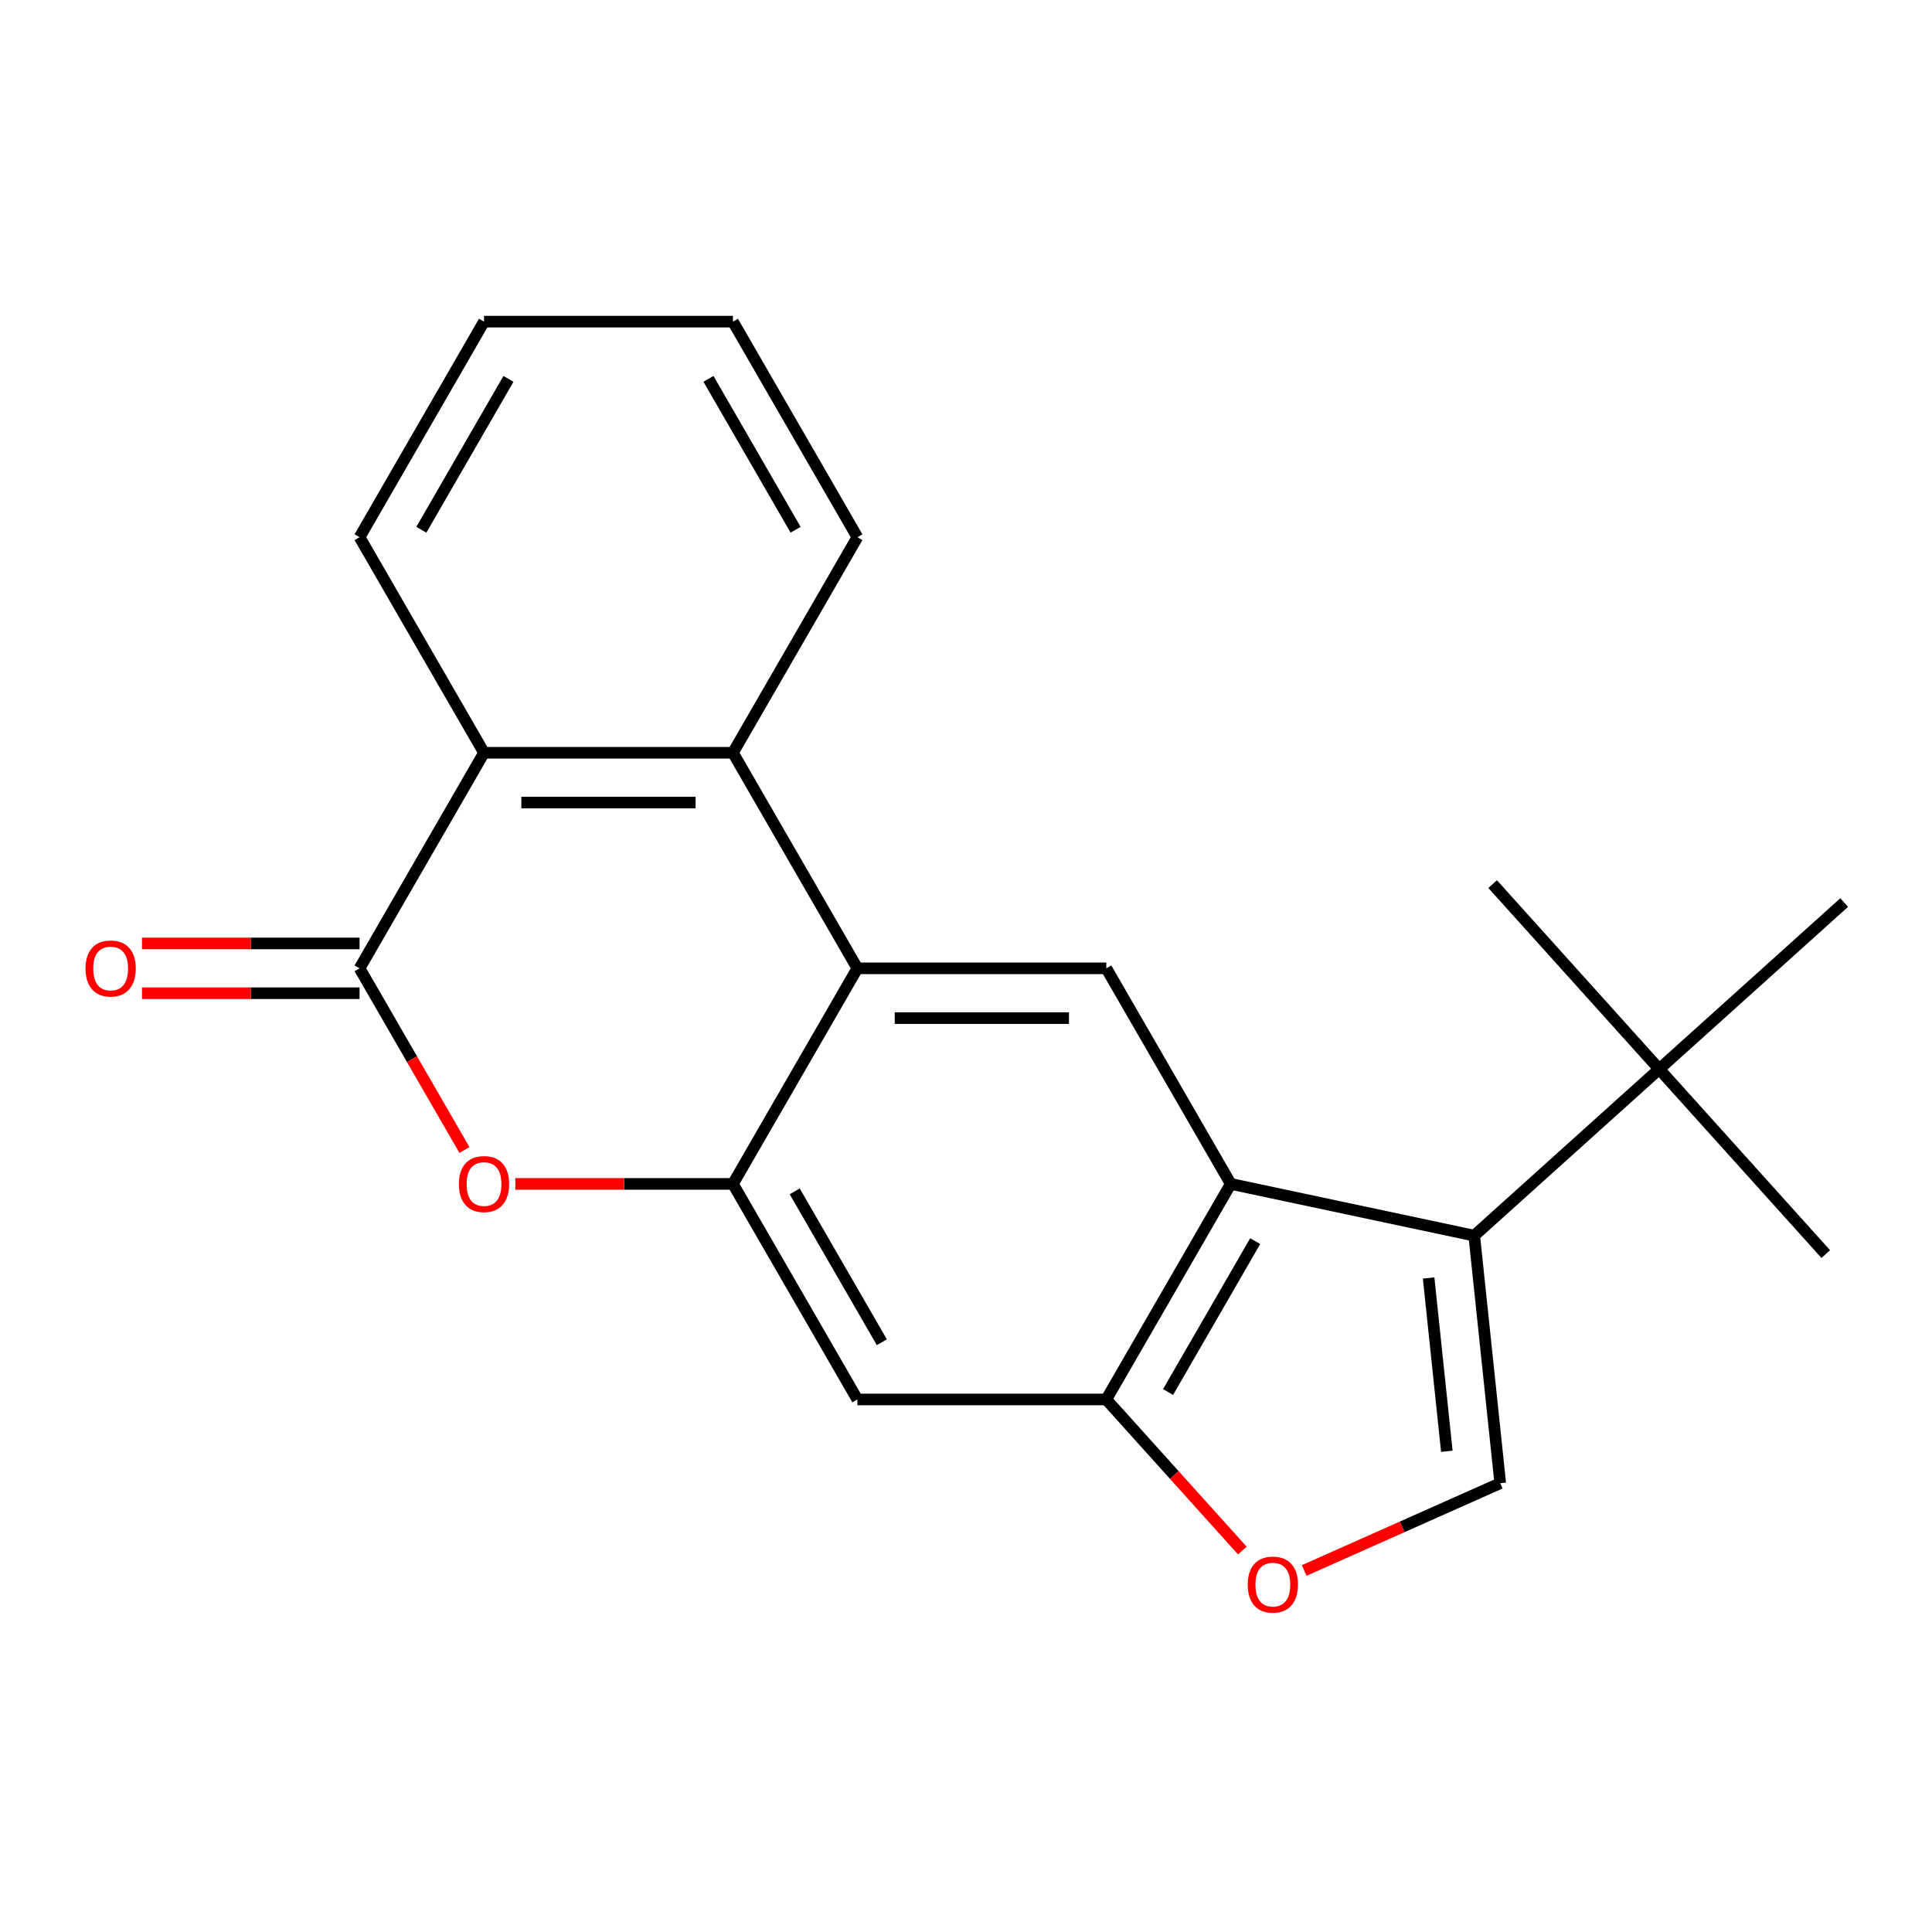 <?xml version='1.0' encoding='iso-8859-1'?>
<svg version='1.1' baseProfile='full'
              xmlns='http://www.w3.org/2000/svg'
                      xmlns:rdkit='http://www.rdkit.org/xml'
                      xmlns:xlink='http://www.w3.org/1999/xlink'
                  xml:space='preserve'
width='1000px' height='1000px' viewBox='0 0 1000 1000'>
<!-- END OF HEADER -->
<rect style='opacity:1.0;fill:#FFFFFF;stroke:none' width='1000' height='1000' x='0' y='0'> </rect>
<path class='bond-3' d='M 763.057,639.57 L 637.036,612.784' style='fill:none;fill-rule:evenodd;stroke:#000000;stroke-width:6px;stroke-linecap:butt;stroke-linejoin:miter;stroke-opacity:1' />
<path class='bond-6' d='M 763.057,639.57 L 776.524,767.701' style='fill:none;fill-rule:evenodd;stroke:#000000;stroke-width:6px;stroke-linecap:butt;stroke-linejoin:miter;stroke-opacity:1' />
<path class='bond-6' d='M 739.451,661.483 L 748.878,751.175' style='fill:none;fill-rule:evenodd;stroke:#000000;stroke-width:6px;stroke-linecap:butt;stroke-linejoin:miter;stroke-opacity:1' />
<path class='bond-12' d='M 763.057,639.57 L 858.801,553.362' style='fill:none;fill-rule:evenodd;stroke:#000000;stroke-width:6px;stroke-linecap:butt;stroke-linejoin:miter;stroke-opacity:1' />
<path class='bond-0' d='M 186.107,501.208 L 250.526,389.632' style='fill:none;fill-rule:evenodd;stroke:#000000;stroke-width:6px;stroke-linecap:butt;stroke-linejoin:miter;stroke-opacity:1' />
<path class='bond-13' d='M 186.107,488.324 L 129.8,488.324' style='fill:none;fill-rule:evenodd;stroke:#000000;stroke-width:6px;stroke-linecap:butt;stroke-linejoin:miter;stroke-opacity:1' />
<path class='bond-13' d='M 129.8,488.324 L 73.492,488.324' style='fill:none;fill-rule:evenodd;stroke:#FF0000;stroke-width:6px;stroke-linecap:butt;stroke-linejoin:miter;stroke-opacity:1' />
<path class='bond-13' d='M 186.107,514.091 L 129.8,514.091' style='fill:none;fill-rule:evenodd;stroke:#000000;stroke-width:6px;stroke-linecap:butt;stroke-linejoin:miter;stroke-opacity:1' />
<path class='bond-13' d='M 129.8,514.091 L 73.492,514.091' style='fill:none;fill-rule:evenodd;stroke:#FF0000;stroke-width:6px;stroke-linecap:butt;stroke-linejoin:miter;stroke-opacity:1' />
<path class='bond-23' d='M 186.107,501.208 L 213.253,548.225' style='fill:none;fill-rule:evenodd;stroke:#000000;stroke-width:6px;stroke-linecap:butt;stroke-linejoin:miter;stroke-opacity:1' />
<path class='bond-23' d='M 213.253,548.225 L 240.398,595.243' style='fill:none;fill-rule:evenodd;stroke:#FF0000;stroke-width:6px;stroke-linecap:butt;stroke-linejoin:miter;stroke-opacity:1' />
<path class='bond-1' d='M 379.362,612.784 L 443.781,501.208' style='fill:none;fill-rule:evenodd;stroke:#000000;stroke-width:6px;stroke-linecap:butt;stroke-linejoin:miter;stroke-opacity:1' />
<path class='bond-4' d='M 379.362,612.784 L 323.054,612.784' style='fill:none;fill-rule:evenodd;stroke:#000000;stroke-width:6px;stroke-linecap:butt;stroke-linejoin:miter;stroke-opacity:1' />
<path class='bond-4' d='M 323.054,612.784 L 266.747,612.784' style='fill:none;fill-rule:evenodd;stroke:#FF0000;stroke-width:6px;stroke-linecap:butt;stroke-linejoin:miter;stroke-opacity:1' />
<path class='bond-22' d='M 379.362,612.784 L 443.781,724.359' style='fill:none;fill-rule:evenodd;stroke:#000000;stroke-width:6px;stroke-linecap:butt;stroke-linejoin:miter;stroke-opacity:1' />
<path class='bond-22' d='M 411.34,616.636 L 456.433,694.739' style='fill:none;fill-rule:evenodd;stroke:#000000;stroke-width:6px;stroke-linecap:butt;stroke-linejoin:miter;stroke-opacity:1' />
<path class='bond-2' d='M 443.781,501.208 L 572.617,501.208' style='fill:none;fill-rule:evenodd;stroke:#000000;stroke-width:6px;stroke-linecap:butt;stroke-linejoin:miter;stroke-opacity:1' />
<path class='bond-2' d='M 463.106,526.975 L 553.292,526.975' style='fill:none;fill-rule:evenodd;stroke:#000000;stroke-width:6px;stroke-linecap:butt;stroke-linejoin:miter;stroke-opacity:1' />
<path class='bond-5' d='M 443.781,501.208 L 379.362,389.632' style='fill:none;fill-rule:evenodd;stroke:#000000;stroke-width:6px;stroke-linecap:butt;stroke-linejoin:miter;stroke-opacity:1' />
<path class='bond-7' d='M 637.036,612.784 L 572.617,724.359' style='fill:none;fill-rule:evenodd;stroke:#000000;stroke-width:6px;stroke-linecap:butt;stroke-linejoin:miter;stroke-opacity:1' />
<path class='bond-7' d='M 649.688,642.404 L 604.595,720.507' style='fill:none;fill-rule:evenodd;stroke:#000000;stroke-width:6px;stroke-linecap:butt;stroke-linejoin:miter;stroke-opacity:1' />
<path class='bond-9' d='M 637.036,612.784 L 572.617,501.208' style='fill:none;fill-rule:evenodd;stroke:#000000;stroke-width:6px;stroke-linecap:butt;stroke-linejoin:miter;stroke-opacity:1' />
<path class='bond-8' d='M 379.362,389.632 L 250.526,389.632' style='fill:none;fill-rule:evenodd;stroke:#000000;stroke-width:6px;stroke-linecap:butt;stroke-linejoin:miter;stroke-opacity:1' />
<path class='bond-8' d='M 360.037,415.399 L 269.851,415.399' style='fill:none;fill-rule:evenodd;stroke:#000000;stroke-width:6px;stroke-linecap:butt;stroke-linejoin:miter;stroke-opacity:1' />
<path class='bond-14' d='M 379.362,389.632 L 443.781,278.056' style='fill:none;fill-rule:evenodd;stroke:#000000;stroke-width:6px;stroke-linecap:butt;stroke-linejoin:miter;stroke-opacity:1' />
<path class='bond-10' d='M 776.524,767.701 L 725.785,790.291' style='fill:none;fill-rule:evenodd;stroke:#000000;stroke-width:6px;stroke-linecap:butt;stroke-linejoin:miter;stroke-opacity:1' />
<path class='bond-10' d='M 725.785,790.291 L 675.047,812.882' style='fill:none;fill-rule:evenodd;stroke:#FF0000;stroke-width:6px;stroke-linecap:butt;stroke-linejoin:miter;stroke-opacity:1' />
<path class='bond-11' d='M 572.617,724.359 L 443.781,724.359' style='fill:none;fill-rule:evenodd;stroke:#000000;stroke-width:6px;stroke-linecap:butt;stroke-linejoin:miter;stroke-opacity:1' />
<path class='bond-21' d='M 572.617,724.359 L 607.825,763.461' style='fill:none;fill-rule:evenodd;stroke:#000000;stroke-width:6px;stroke-linecap:butt;stroke-linejoin:miter;stroke-opacity:1' />
<path class='bond-21' d='M 607.825,763.461 L 643.032,802.563' style='fill:none;fill-rule:evenodd;stroke:#FF0000;stroke-width:6px;stroke-linecap:butt;stroke-linejoin:miter;stroke-opacity:1' />
<path class='bond-15' d='M 250.526,389.632 L 186.107,278.056' style='fill:none;fill-rule:evenodd;stroke:#000000;stroke-width:6px;stroke-linecap:butt;stroke-linejoin:miter;stroke-opacity:1' />
<path class='bond-16' d='M 858.801,553.362 L 945.01,649.106' style='fill:none;fill-rule:evenodd;stroke:#000000;stroke-width:6px;stroke-linecap:butt;stroke-linejoin:miter;stroke-opacity:1' />
<path class='bond-17' d='M 858.801,553.362 L 772.593,457.617' style='fill:none;fill-rule:evenodd;stroke:#000000;stroke-width:6px;stroke-linecap:butt;stroke-linejoin:miter;stroke-opacity:1' />
<path class='bond-18' d='M 858.801,553.362 L 954.545,467.153' style='fill:none;fill-rule:evenodd;stroke:#000000;stroke-width:6px;stroke-linecap:butt;stroke-linejoin:miter;stroke-opacity:1' />
<path class='bond-19' d='M 443.781,278.056 L 379.362,166.48' style='fill:none;fill-rule:evenodd;stroke:#000000;stroke-width:6px;stroke-linecap:butt;stroke-linejoin:miter;stroke-opacity:1' />
<path class='bond-19' d='M 411.803,274.203 L 366.71,196.1' style='fill:none;fill-rule:evenodd;stroke:#000000;stroke-width:6px;stroke-linecap:butt;stroke-linejoin:miter;stroke-opacity:1' />
<path class='bond-24' d='M 186.107,278.056 L 250.526,166.48' style='fill:none;fill-rule:evenodd;stroke:#000000;stroke-width:6px;stroke-linecap:butt;stroke-linejoin:miter;stroke-opacity:1' />
<path class='bond-24' d='M 218.085,274.203 L 263.178,196.1' style='fill:none;fill-rule:evenodd;stroke:#000000;stroke-width:6px;stroke-linecap:butt;stroke-linejoin:miter;stroke-opacity:1' />
<path class='bond-20' d='M 379.362,166.48 L 250.526,166.48' style='fill:none;fill-rule:evenodd;stroke:#000000;stroke-width:6px;stroke-linecap:butt;stroke-linejoin:miter;stroke-opacity:1' />
<path  class='atom-5' d='M 237.526 612.864
Q 237.526 606.064, 240.886 602.264
Q 244.246 598.464, 250.526 598.464
Q 256.806 598.464, 260.166 602.264
Q 263.526 606.064, 263.526 612.864
Q 263.526 619.744, 260.126 623.664
Q 256.726 627.544, 250.526 627.544
Q 244.286 627.544, 240.886 623.664
Q 237.526 619.784, 237.526 612.864
M 250.526 624.344
Q 254.846 624.344, 257.166 621.464
Q 259.526 618.544, 259.526 612.864
Q 259.526 607.304, 257.166 604.504
Q 254.846 601.664, 250.526 601.664
Q 246.206 601.664, 243.846 604.464
Q 241.526 607.264, 241.526 612.864
Q 241.526 618.584, 243.846 621.464
Q 246.206 624.344, 250.526 624.344
' fill='#FF0000'/>
<path  class='atom-11' d='M 645.826 820.184
Q 645.826 813.384, 649.186 809.584
Q 652.546 805.784, 658.826 805.784
Q 665.106 805.784, 668.466 809.584
Q 671.826 813.384, 671.826 820.184
Q 671.826 827.064, 668.426 830.984
Q 665.026 834.864, 658.826 834.864
Q 652.586 834.864, 649.186 830.984
Q 645.826 827.104, 645.826 820.184
M 658.826 831.664
Q 663.146 831.664, 665.466 828.784
Q 667.826 825.864, 667.826 820.184
Q 667.826 814.624, 665.466 811.824
Q 663.146 808.984, 658.826 808.984
Q 654.506 808.984, 652.146 811.784
Q 649.826 814.584, 649.826 820.184
Q 649.826 825.904, 652.146 828.784
Q 654.506 831.664, 658.826 831.664
' fill='#FF0000'/>
<path  class='atom-14' d='M 44.271 501.288
Q 44.271 494.488, 47.631 490.688
Q 50.991 486.888, 57.271 486.888
Q 63.551 486.888, 66.911 490.688
Q 70.271 494.488, 70.271 501.288
Q 70.271 508.168, 66.871 512.088
Q 63.471 515.968, 57.271 515.968
Q 51.031 515.968, 47.631 512.088
Q 44.271 508.208, 44.271 501.288
M 57.271 512.768
Q 61.591 512.768, 63.911 509.888
Q 66.271 506.968, 66.271 501.288
Q 66.271 495.728, 63.911 492.928
Q 61.591 490.088, 57.271 490.088
Q 52.951 490.088, 50.591 492.888
Q 48.271 495.688, 48.271 501.288
Q 48.271 507.008, 50.591 509.888
Q 52.951 512.768, 57.271 512.768
' fill='#FF0000'/>
</svg>
